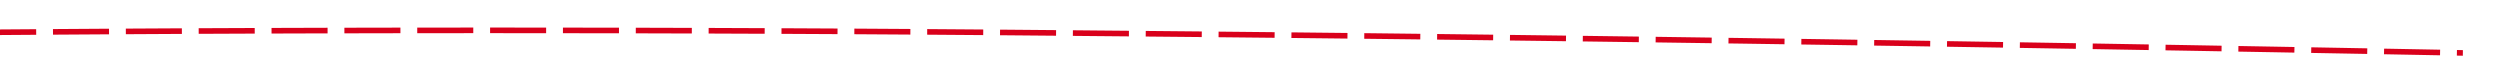 ﻿<?xml version="1.0" encoding="utf-8"?>
<svg version="1.1" xmlns:xlink="http://www.w3.org/1999/xlink" width="446px" height="14px" viewBox="926 706 446 14" xmlns="http://www.w3.org/2000/svg">
  <g transform="matrix(0.97 0.242 -0.242 0.97 206.621 -256.789 )">
    <path d="M 751.356 817.421  C 748.208 818.528  745.071 819.665  741.945 820.832  L 742.295 821.769  C 745.415 820.604  748.546 819.469  751.688 818.364  L 751.356 817.421  Z M 763.68 813.253  C 763.072 813.453  762.463 813.654  761.855 813.855  C 759.294 814.694  756.739 815.554  754.192 816.433  L 754.518 817.378  C 757.061 816.501  759.611 815.643  762.168 814.805  C 762.776 814.603  763.384 814.403  763.993 814.203  L 763.68 813.253  Z M 776.051 809.244  C 772.874 810.257  769.701 811.282  766.531 812.317  L 766.842 813.268  C 770.009 812.233  773.18 811.209  776.355 810.196  L 776.051 809.244  Z M 788.459 805.349  C 785.273 806.333  782.09 807.328  778.911 808.335  L 779.213 809.288  C 782.39 808.282  785.57 807.288  788.754 806.304  L 788.459 805.349  Z M 800.902 801.569  C 797.707 802.523  794.515 803.489  791.327 804.466  L 791.62 805.422  C 794.806 804.446  797.995 803.481  801.188 802.527  L 800.902 801.569  Z M 813.38 797.907  C 811.332 798.501  809.284 799.096  807.237 799.692  C 806.084 800.031  804.931 800.371  803.778 800.713  L 804.062 801.672  C 805.214 801.33  806.366 800.99  807.518 800.652  C 809.564 800.056  811.611 799.461  813.658 798.868  L 813.38 797.907  Z M 825.873 794.309  C 822.668 795.226  819.465 796.148  816.262 797.073  L 816.539 798.034  C 819.741 797.109  822.944 796.188  826.149 795.27  L 825.873 794.309  Z M 838.378 790.75  C 835.171 791.657  831.964 792.569  828.758 793.484  L 829.033 794.446  C 832.238 793.531  835.444 792.62  838.651 791.712  L 838.378 790.75  Z M 850.895 787.231  C 847.684 788.128  844.474 789.029  841.266 789.935  L 841.537 790.897  C 844.745 789.992  847.954 789.091  851.164 788.194  L 850.895 787.231  Z M 863.422 783.752  C 860.209 784.639  856.996 785.53  853.785 786.425  L 854.053 787.388  C 857.264 786.493  860.475 785.603  863.688 784.716  L 863.422 783.752  Z M 875.961 780.313  C 872.744 781.19  869.529 782.07  866.315 782.955  L 866.58 783.919  C 869.794 783.035  873.008 782.154  876.224 781.278  L 875.961 780.313  Z M 888.51 776.913  C 885.291 777.78  882.073 778.65  878.856 779.525  L 879.118 780.49  C 882.334 779.616  885.552 778.745  888.77 777.879  L 888.51 776.913  Z M 901.07 773.554  C 897.848 774.41  894.627 775.271  891.408 776.135  L 891.667 777.1  C 894.886 776.237  898.106 775.377  901.327 774.52  L 901.07 773.554  Z M 913.641 770.235  C 910.416 771.081  907.193 771.931  903.97 772.784  L 904.226 773.751  C 907.448 772.897  910.671 772.048  913.895 771.202  L 913.641 770.235  Z M 926.222 766.955  C 922.995 767.791  919.768 768.631  916.543 769.474  L 916.796 770.442  C 920.021 769.598  923.246 768.759  926.473 767.923  L 926.222 766.955  Z M 938.812 763.715  C 938.557 763.78  938.301 763.846  938.046 763.912  C 935.072 764.673  932.099 765.437  929.127 766.204  L 929.377 767.172  C 932.348 766.405  935.321 765.641  938.294 764.881  C 938.55 764.815  938.806 764.749  939.062 764.683  L 938.812 763.715  Z M 951.405 760.484  C 948.176 761.311  944.947 762.139  941.718 762.968  L 941.967 763.936  C 945.195 763.107  948.424 762.279  951.653 761.453  L 951.405 760.484  Z M 964.002 757.268  C 960.772 758.091  957.542 758.915  954.312 759.741  L 954.56 760.71  C 957.789 759.884  961.019 759.06  964.249 758.237  L 964.002 757.268  Z M 976.602 754.067  C 973.371 754.886  970.14 755.706  966.909 756.528  L 967.156 757.497  C 970.386 756.676  973.617 755.855  976.848 755.036  L 976.602 754.067  Z M 989.206 750.88  C 985.974 751.696  982.742 752.512  979.51 753.33  L 979.756 754.3  C 982.987 753.482  986.219 752.665  989.451 751.85  L 989.206 750.88  Z M 1001.814 747.708  C 998.581 748.52  995.348 749.333  992.115 750.147  L 992.36 751.117  C 995.592 750.303  998.824 749.49  1002.057 748.678  L 1001.814 747.708  Z M 1014.425 744.551  C 1011.191 745.359  1007.957 746.168  1004.724 746.978  L 1004.967 747.948  C 1008.2 747.138  1011.434 746.329  1014.667 745.521  L 1014.425 744.551  Z M 1027.04 741.408  C 1023.805 742.212  1020.57 743.018  1017.336 743.824  L 1017.578 744.795  C 1020.812 743.988  1024.047 743.183  1027.281 742.379  L 1027.04 741.408  Z M 1039.659 738.28  C 1036.423 739.08  1033.187 739.882  1029.952 740.685  L 1030.193 741.656  C 1033.428 740.853  1036.663 740.051  1039.899 739.251  L 1039.659 738.28  Z M 1052.281 735.167  C 1049.044 735.963  1045.807 736.761  1042.571 737.56  L 1042.811 738.531  C 1046.047 737.732  1049.283 736.934  1052.52 736.138  L 1052.281 735.167  Z M 1064.907 732.068  C 1061.669 732.86  1058.431 733.655  1055.194 734.45  L 1055.433 735.421  C 1058.67 734.626  1061.907 733.832  1065.145 733.039  L 1064.907 732.068  Z M 1077.536 728.983  C 1074.298 729.772  1071.059 730.563  1067.821 731.355  L 1068.059 732.326  C 1071.296 731.534  1074.534 730.744  1077.773 729.955  L 1077.536 728.983  Z M 1090.169 725.914  C 1086.93 726.699  1083.69 727.486  1080.451 728.274  L 1080.688 729.245  C 1083.926 728.457  1087.165 727.671  1090.405 726.886  L 1090.169 725.914  Z M 1102.806 722.859  C 1099.565 723.64  1096.325 724.423  1093.085 725.208  L 1093.32 726.18  C 1096.56 725.395  1099.8 724.612  1103.04 723.831  L 1102.806 722.859  Z M 1115.446 719.819  C 1112.204 720.596  1108.963 721.375  1105.722 722.156  L 1105.957 723.128  C 1109.197 722.348  1112.438 721.569  1115.679 720.791  L 1115.446 719.819  Z M 1128.087 716.787  C 1126.145 717.253  1124.203 717.719  1122.261 718.186  C 1120.962 718.497  1119.662 718.808  1118.363 719.119  L 1118.596 720.092  C 1119.896 719.78  1121.195 719.469  1122.494 719.158  C 1124.436 718.692  1126.378 718.225  1128.321 717.759  L 1128.087 716.787  Z M 1140.73 713.758  C 1137.488 714.533  1134.246 715.31  1131.005 716.087  L 1131.238 717.059  C 1134.479 716.282  1137.721 715.506  1140.963 714.73  L 1140.73 713.758  Z M 1153.375 710.737  C 1150.132 711.511  1146.89 712.285  1143.648 713.06  L 1143.88 714.032  C 1147.122 713.257  1150.364 712.483  1153.607 711.71  L 1153.375 710.737  Z M 1166.021 707.726  C 1162.778 708.497  1159.535 709.269  1156.293 710.042  L 1156.525 711.014  C 1159.767 710.242  1163.01 709.47  1166.253 708.699  L 1166.021 707.726  Z M 1178.67 704.724  L 1176.66 705.2  C 1174.087 705.81  1171.513 706.421  1168.94 707.032  L 1169.171 708.005  C 1171.744 707.394  1174.317 706.783  1176.891 706.173  L 1178.901 705.697  L 1178.67 704.724  Z M 1191.321 701.729  L 1190.781 701.857  L 1181.59 704.033  L 1181.82 705.006  L 1191.011 702.83  L 1191.551 702.703  L 1191.321 701.729  Z M 1203.973 698.743  L 1194.241 701.04  L 1194.471 702.013  L 1204.203 699.716  L 1203.973 698.743  Z M 1216.628 695.764  L 1206.894 698.055  L 1207.123 699.028  L 1216.857 696.738  L 1216.628 695.764  Z M 1229.284 692.793  L 1219.65 695.053  L 1219.548 695.077  L 1219.777 696.05  L 1219.879 696.026  L 1229.513 693.766  L 1229.284 692.793  Z M 1241.942 689.828  L 1234.398 691.593  L 1232.205 692.107  L 1232.433 693.081  L 1234.626 692.566  L 1242.17 690.802  L 1241.942 689.828  Z M 1254.601 686.87  L 1249.354 688.094  L 1244.863 689.144  L 1245.091 690.118  L 1249.581 689.068  L 1254.828 687.843  L 1254.601 686.87  Z M 1267.262 683.918  L 1264.518 684.556  L 1257.523 686.188  L 1257.75 687.162  L 1264.745 685.53  L 1267.488 684.892  L 1267.262 683.918  Z M 1279.924 680.972  L 1279.892 680.979  L 1270.184 683.238  L 1270.41 684.212  L 1280.118 681.953  L 1280.15 681.946  L 1279.924 680.972  Z M 1292.588 678.033  L 1282.846 680.294  L 1283.072 681.268  L 1292.814 679.007  L 1292.588 678.033  Z M 1305.253 675.1  L 1295.51 677.355  L 1295.736 678.329  L 1305.478 676.075  L 1305.253 675.1  Z M 1317.919 672.173  L 1311.264 673.709  L 1308.175 674.424  L 1308.401 675.398  L 1311.489 674.683  L 1318.144 673.147  L 1317.919 672.173  Z M 1330.587 669.251  L 1327.264 670.016  L 1320.842 671.498  L 1321.067 672.473  L 1327.488 670.99  L 1330.811 670.225  L 1330.587 669.251  Z M 1343.255 666.334  L 1333.51 668.577  L 1333.735 669.552  L 1343.479 667.308  L 1343.255 666.334  Z M 1355.925 663.423  L 1346.179 665.662  L 1346.403 666.636  L 1356.149 664.398  L 1355.925 663.423  Z M 739.135 821.89  C 737.574 822.484  736.016 823.084  734.461 823.693  L 734.834 824.62  C 736.384 824.015  737.936 823.416  739.491 822.825  L 739.135 821.89  Z M 1359.888 662.513  L 1358.849 662.751  L 1359.073 663.726  L 1360.112 663.487  L 1359.888 662.513  Z M 733.151 817.891  L 730 826  L 737.946 829.542  L 733.151 817.891  Z " fill-rule="nonzero" fill="rgba(217, 0, 27, 1)" stroke="none" class="fill" />
  </g>
</svg>